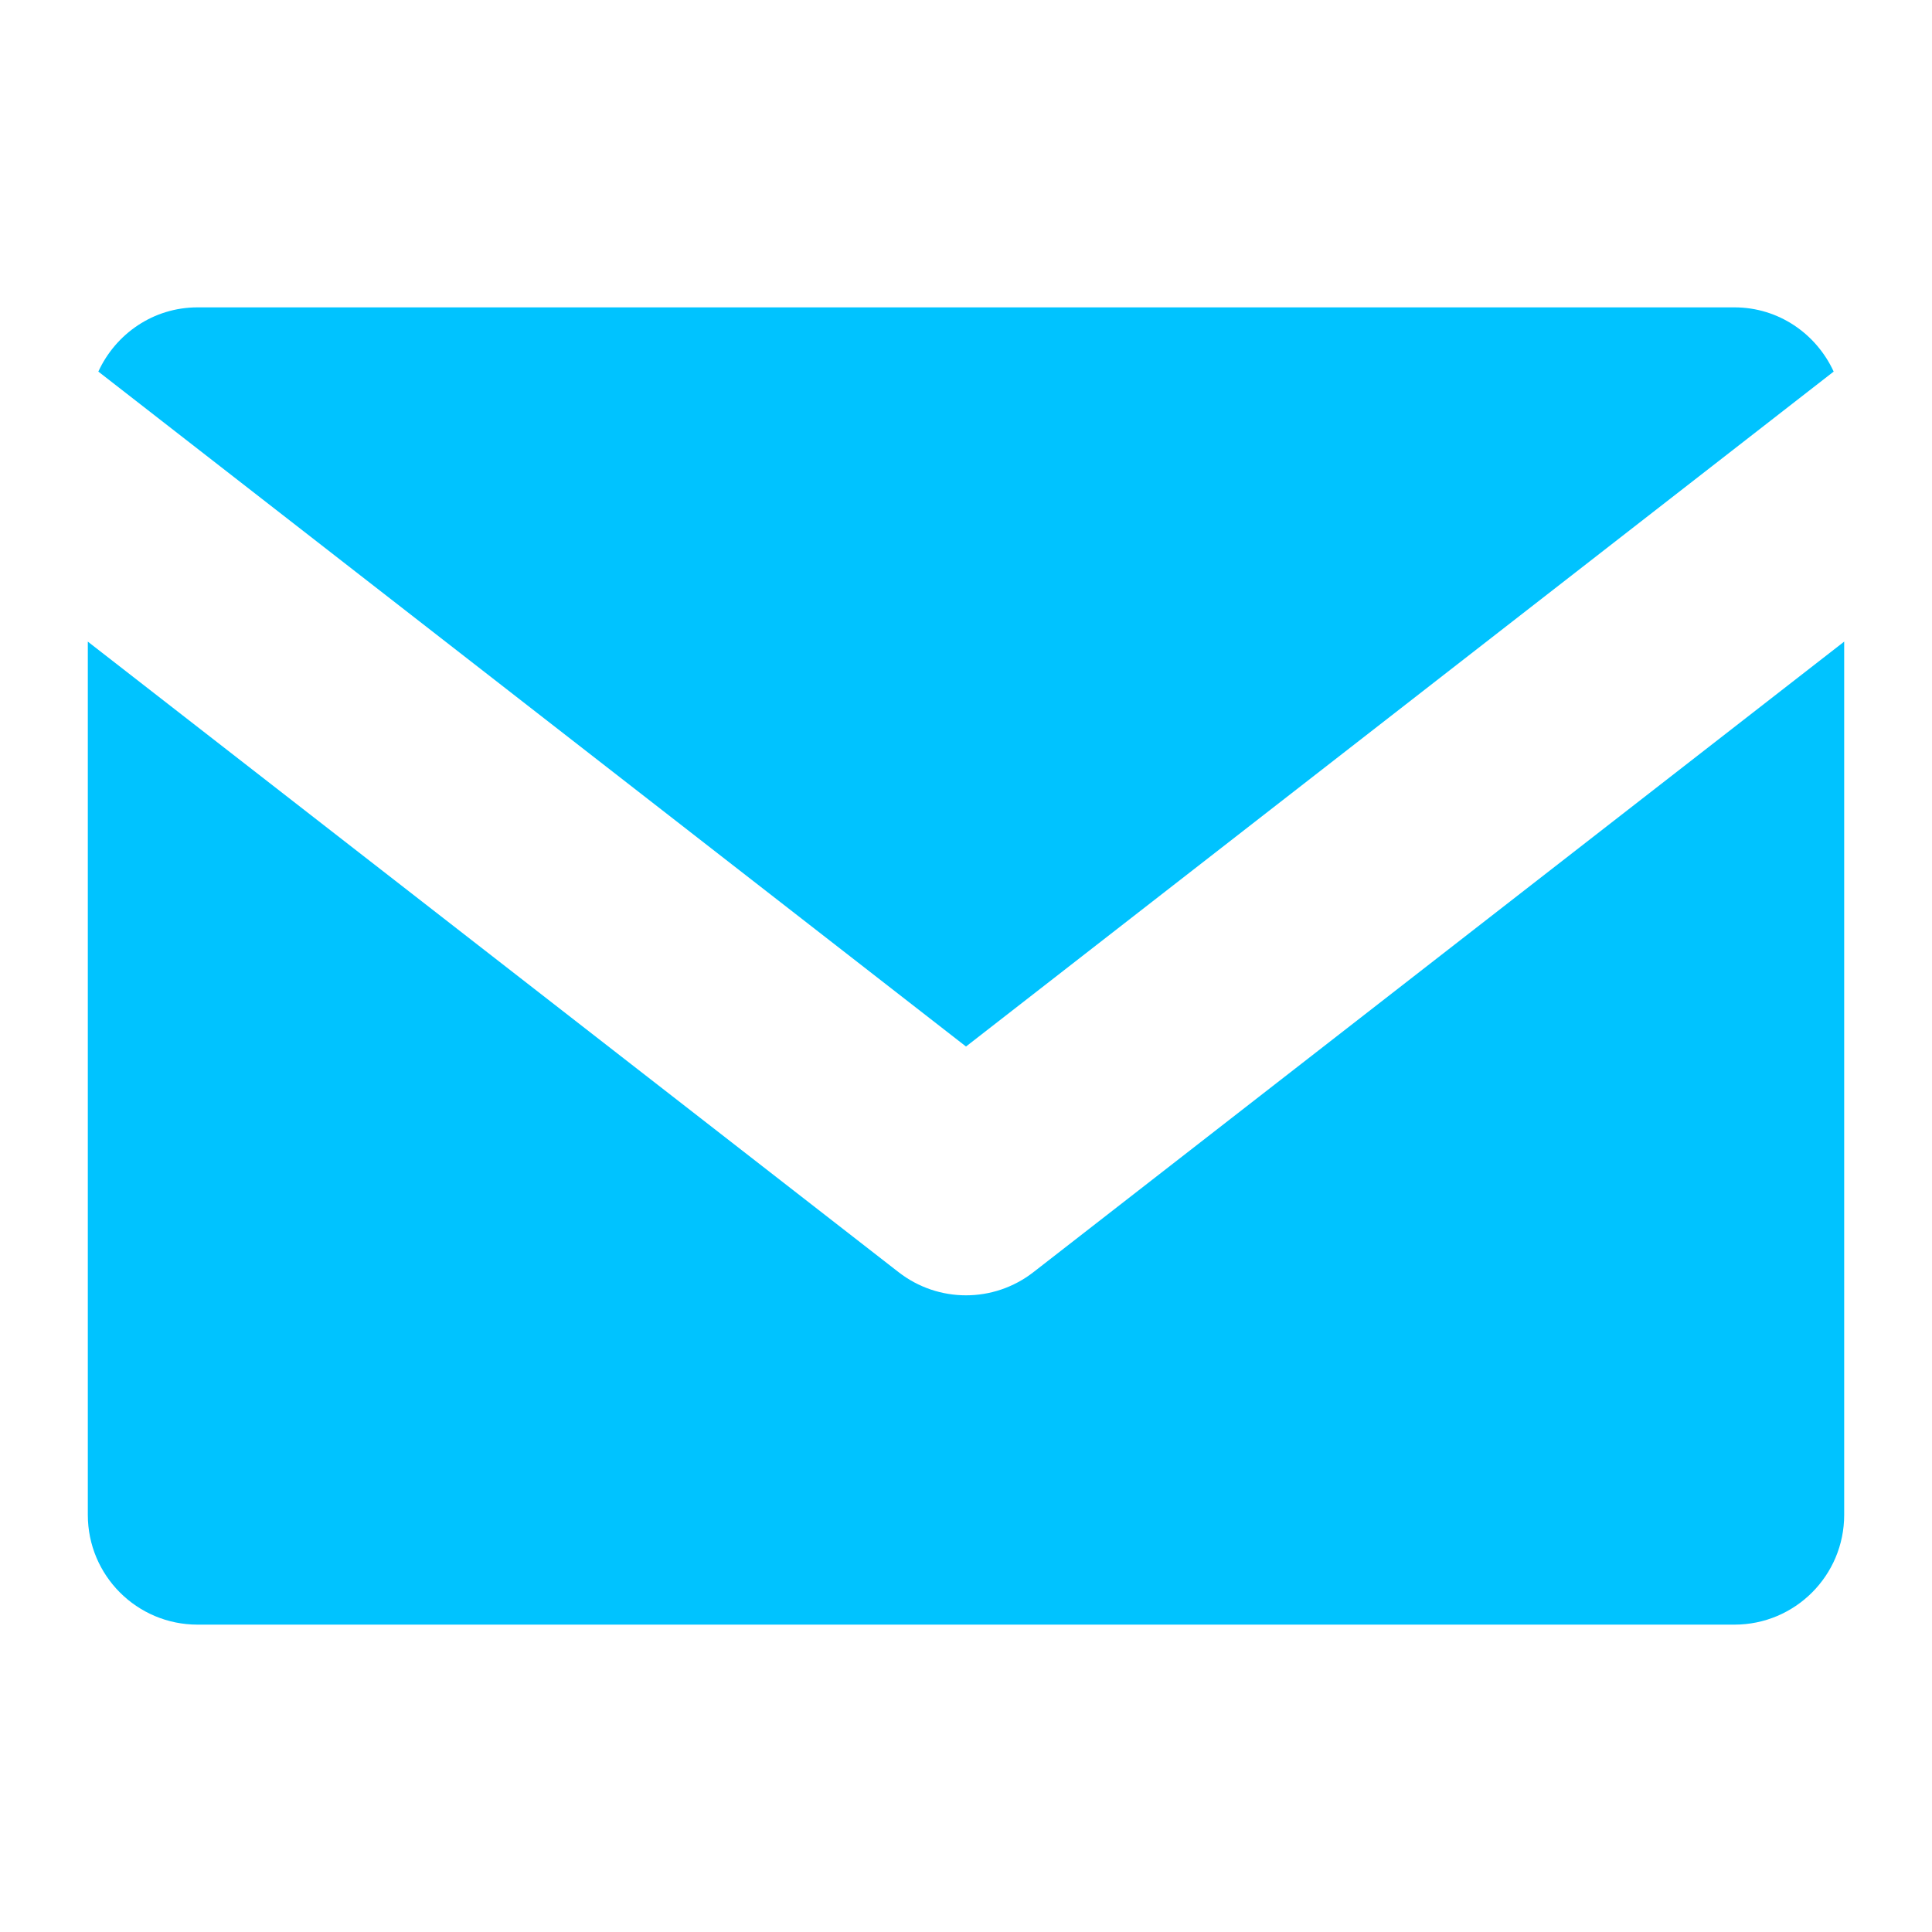 <!DOCTYPE svg PUBLIC "-//W3C//DTD SVG 1.1//EN" "http://www.w3.org/Graphics/SVG/1.1/DTD/svg11.dtd">
<!-- Uploaded to: SVG Repo, www.svgrepo.com, Transformed by: SVG Repo Mixer Tools -->
<svg version="1.0" id="Layer_1" xmlns="http://www.w3.org/2000/svg" xmlns:xlink="http://www.w3.org/1999/xlink" width="80px" height="80px" viewBox="-3.2 -3.2 70.40 70.40" enable-background="new 0 0 64 64" xml:space="preserve" fill="#00C3FF">
<g id="SVGRepo_bgCarrier" stroke-width="0"/>
<g id="SVGRepo_tracerCarrier" stroke-linecap="round" stroke-linejoin="round"/>
<g id="SVGRepo_iconCarrier"> <g> <path fill="#00C3FF" d="M32,34.934L63.617,10.34C62.984,8.965,61.613,8,60,8H4c-1.613,0-2.984,0.965-3.617,2.34L32,34.934z"/> <path fill="#00C3FF" d="M34.457,43.156C33.734,43.719,32.867,44,32,44s-1.734-0.281-2.457-0.844L0,20.18V52c0,2.211,1.789,4,4,4h56 c2.211,0,4-1.789,4-4V20.18L34.457,43.156z"/> </g> </g>
</svg>